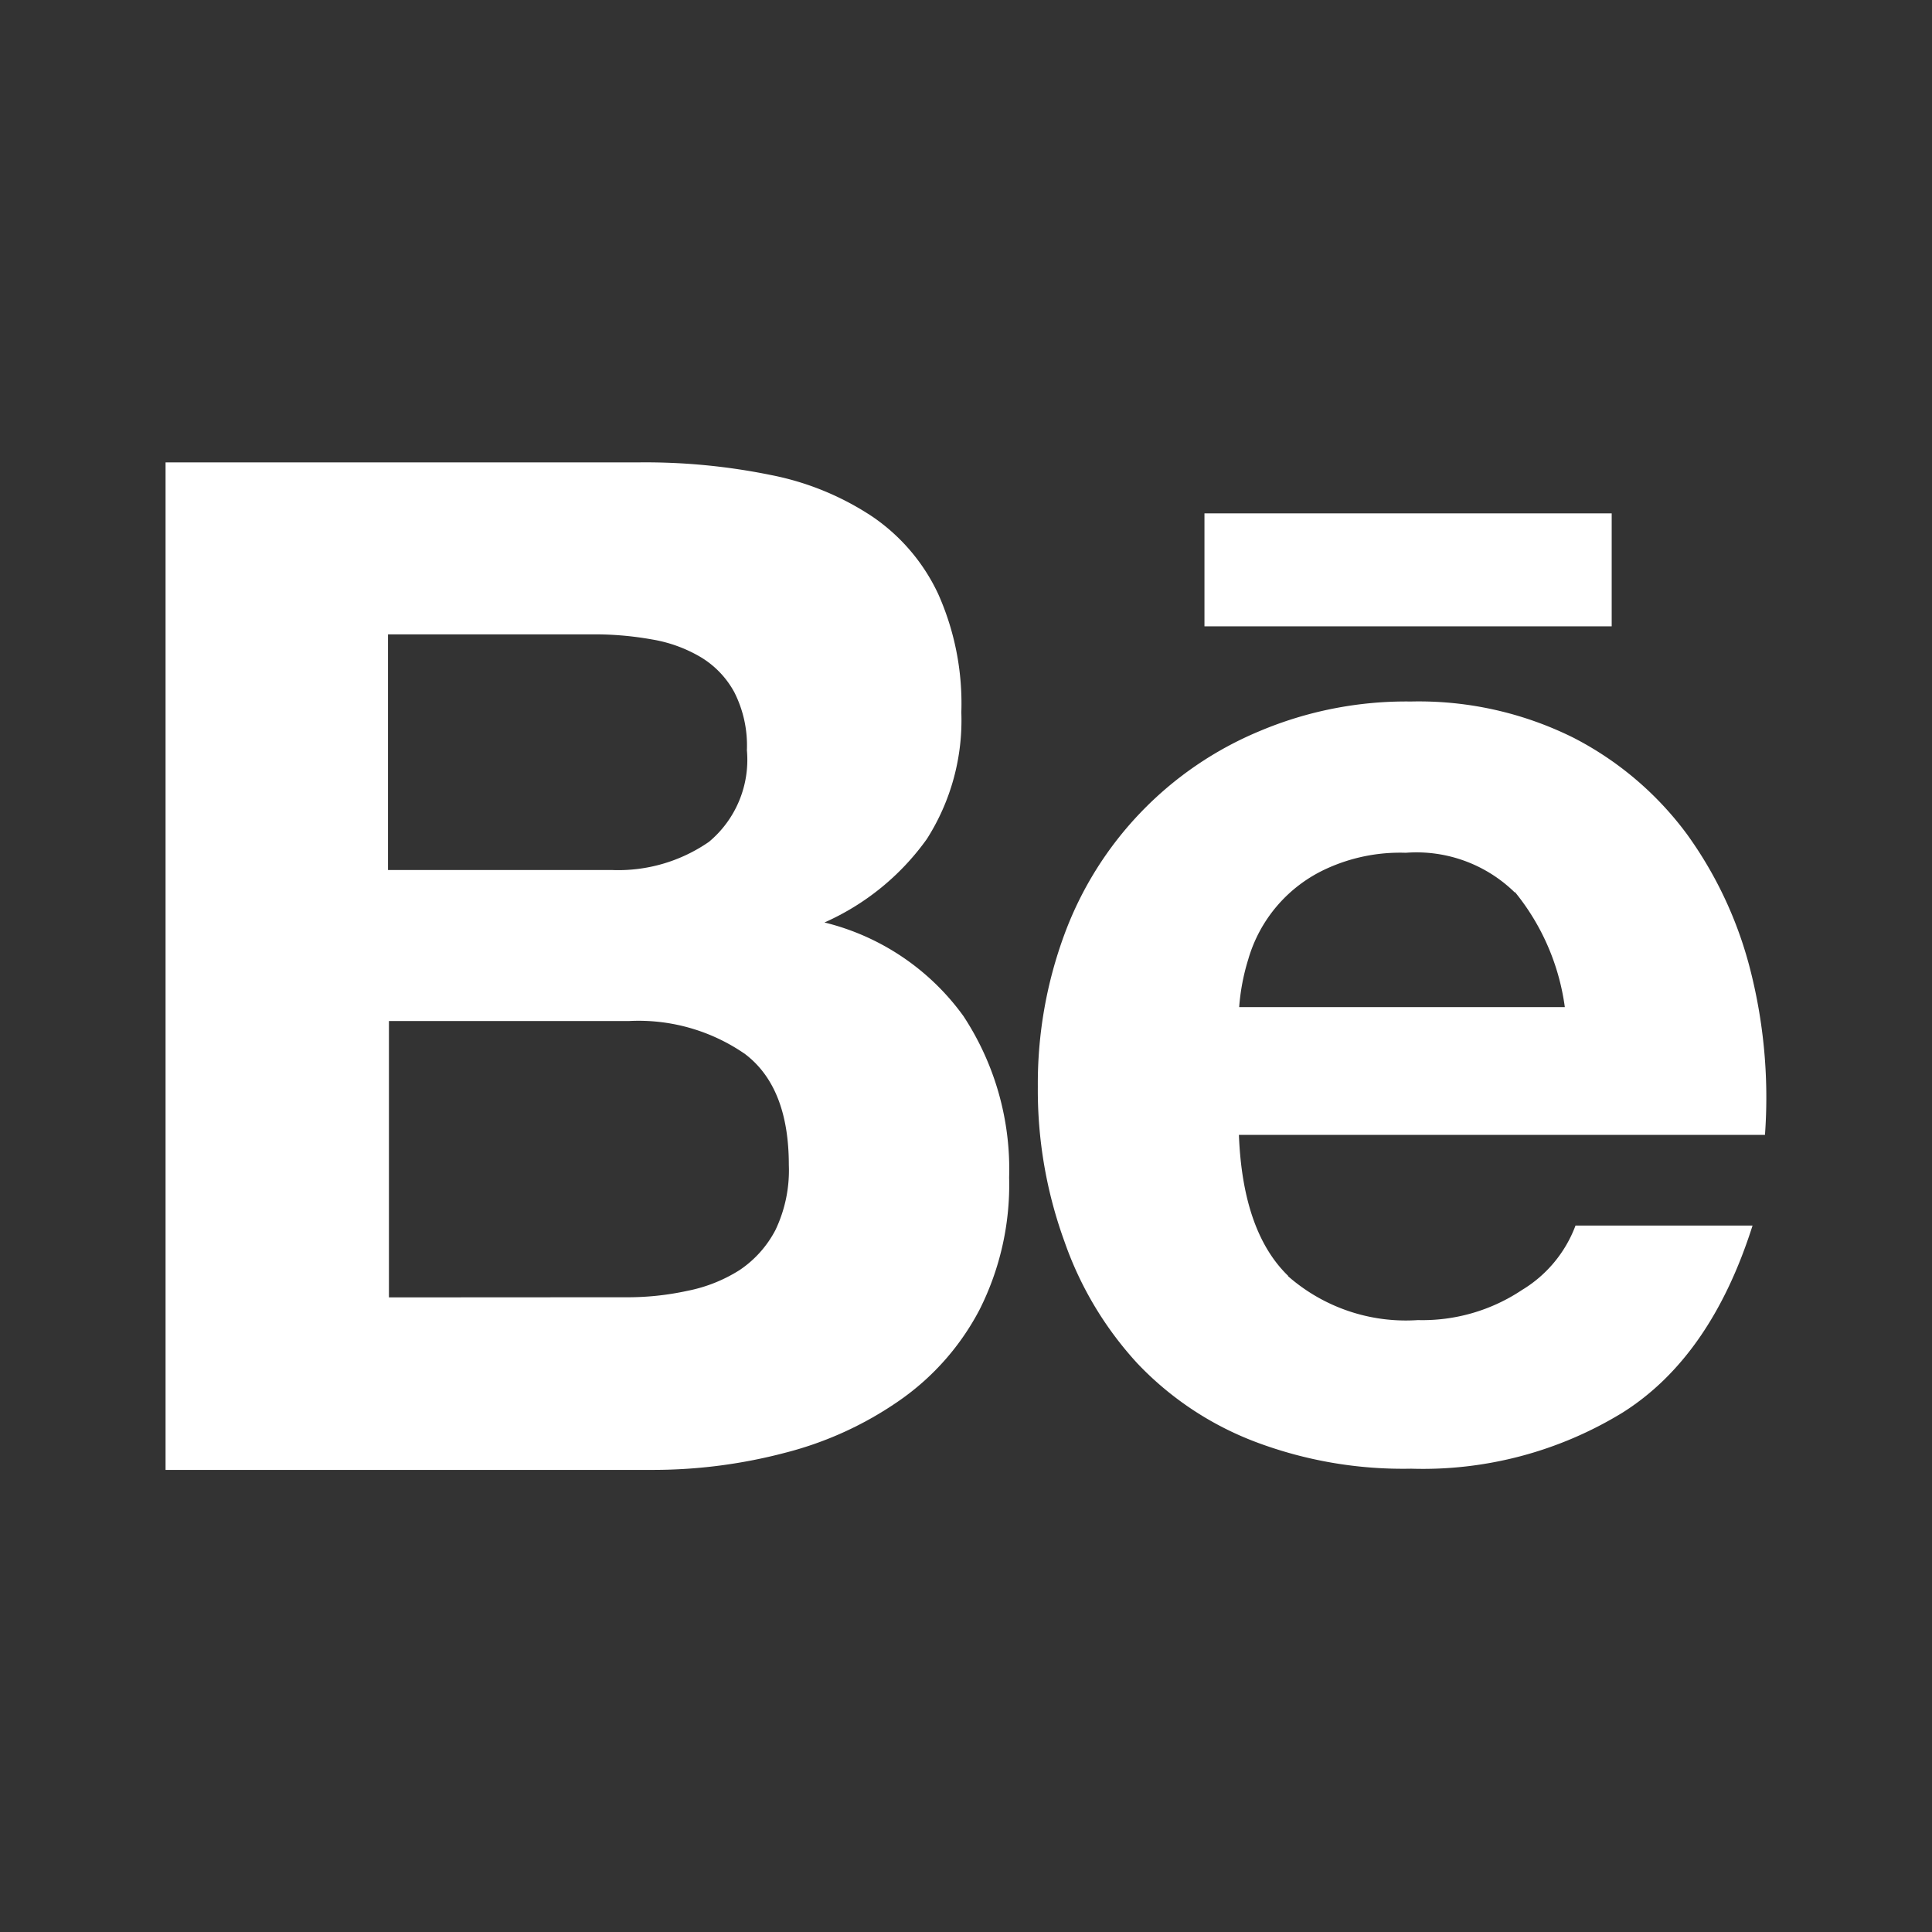 <svg xmlns="http://www.w3.org/2000/svg" xmlns:xlink="http://www.w3.org/1999/xlink" viewBox="0 0 144.7 144.7"><rect x="0" y="0" width="144.7" height="144.7" fill="#333333" stroke="none"/><defs><style>.cls-1{fill:none;}.cls-2{clip-path:url(#clip-path);}.cls-3{fill:#fff;}</style><clipPath id="clip-path"><rect class="cls-1" x="10.34" y="10.34" width="124.02" height="124.02"/></clipPath></defs><title>bianco_behance</title><g id="Livello_2" data-name="Livello 2"><g id="Livello_1-2" data-name="Livello 1"><g id="Livello_2-2" data-name="Livello 2"><g id="Livello_1-2-2" data-name="Livello 1-2"><g id="Livello_2-2-2" data-name="Livello 2-2"><g class="cls-2"><g id="prototipo_hf" data-name="prototipo hf"><rect class="cls-1" x="10.34" y="10.34" width="124.02" height="124.02"/><g id="Layer_2-2" data-name="Layer 2-2"><path class="cls-3" d="M47.92,34.63a47,47,0,0,1,9.83.95,21,21,0,0,1,7.6,3.12,14.38,14.38,0,0,1,4.91,5.77A20.11,20.11,0,0,1,72,53.35a16.52,16.52,0,0,1-2.59,9.5,18.78,18.78,0,0,1-7.66,6.24,18.16,18.16,0,0,1,10.4,7,20.85,20.85,0,0,1,3.43,12.1,20.79,20.79,0,0,1-2.21,9.89,19,19,0,0,1-6,6.81,26.39,26.39,0,0,1-8.54,3.91A38.83,38.83,0,0,1,49,110.09H12.4V34.63ZM45.8,65.16a11.94,11.94,0,0,0,7.3-2.11,8,8,0,0,0,2.84-6.86A8.82,8.82,0,0,0,55,51.85a6.9,6.9,0,0,0-2.53-2.64,10.6,10.6,0,0,0-3.65-1.32,24.47,24.47,0,0,0-4.27-.38H29.06V65.16Zm1,32a21.07,21.07,0,0,0,4.68-.48,11.39,11.39,0,0,0,3.92-1.56,8.15,8.15,0,0,0,2.68-3,10.37,10.37,0,0,0,1-4.87q0-5.81-3.27-8.3a14,14,0,0,0-8.68-2.48h-18v20.7Z"/><path class="cls-3" d="M96.48,95.59a13.39,13.39,0,0,0,9.72,3.28,13.42,13.42,0,0,0,7.8-2.26,9.52,9.52,0,0,0,4-4.82h13.26q-3.12,9.83-9.72,14A28.64,28.64,0,0,1,105.69,110a31.26,31.26,0,0,1-11.64-2,23.83,23.83,0,0,1-8.83-5.85A26.16,26.16,0,0,1,79.73,93a33.12,33.12,0,0,1-2-11.62,32.21,32.21,0,0,1,2-11.42A26.36,26.36,0,0,1,94.31,54.77a28.22,28.22,0,0,1,11.36-2.23,26,26,0,0,1,12.15,2.7,24.47,24.47,0,0,1,8.52,7.23,29.89,29.89,0,0,1,4.8,10.36A38.66,38.66,0,0,1,132.19,85H92.79q.28,7.26,3.69,10.56m17-28.69a10.52,10.52,0,0,0-8.19-3,13.21,13.21,0,0,0-6,1.22,10.73,10.73,0,0,0-5.8,6.76,16.06,16.06,0,0,0-.68,3.58H117.2a17.31,17.31,0,0,0-3.76-8.65"/><rect class="cls-3" x="90.21" y="38.45" width="30.5" height="8.46"/></g></g></g></g></g></g><rect class="cls-1" width="144.7" height="144.7"/></g></g></svg>